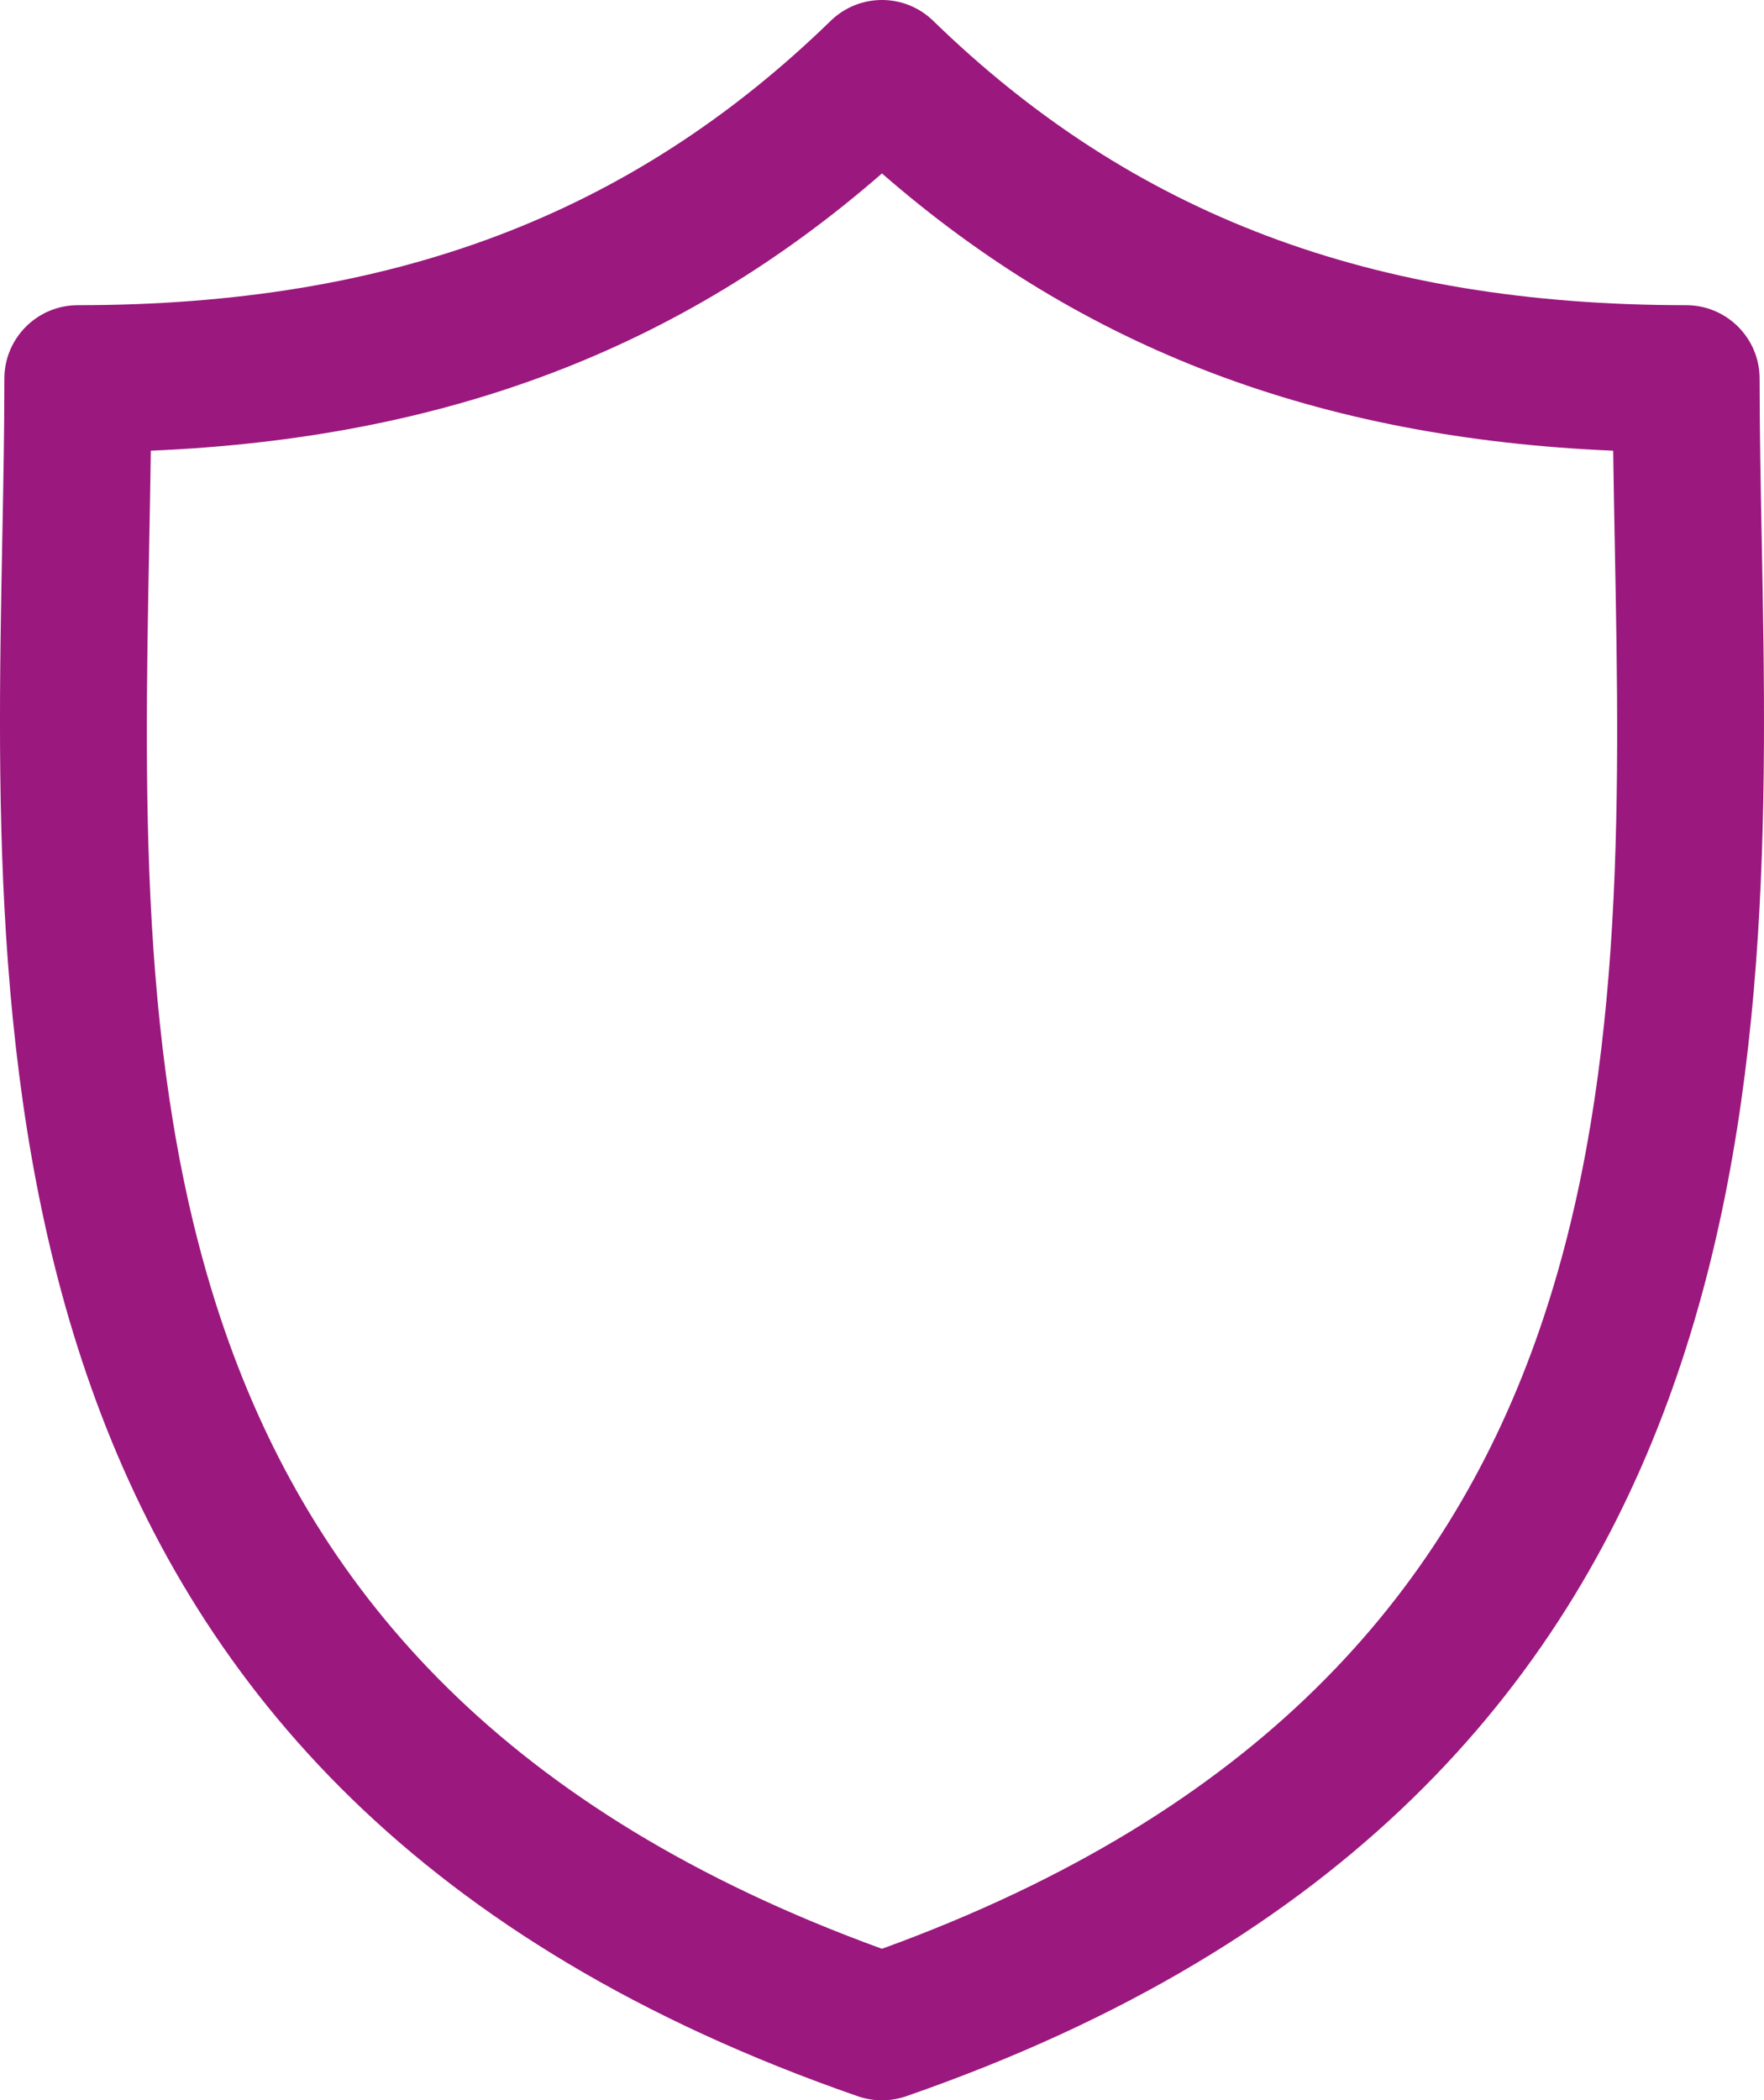 <?xml version="1.0" encoding="utf-8"?>
<!-- Generator: Adobe Illustrator 16.0.0, SVG Export Plug-In . SVG Version: 6.00 Build 0)  -->
<!DOCTYPE svg PUBLIC "-//W3C//DTD SVG 1.1//EN" "http://www.w3.org/Graphics/SVG/1.1/DTD/svg11.dtd">
<svg version="1.1" id="Livello_1" xmlns="http://www.w3.org/2000/svg" xmlns:xlink="http://www.w3.org/1999/xlink" x="0px" y="0px"
	 width="326px" height="388px" viewBox="0 0 326 388" enable-background="new 0 0 326 388" xml:space="preserve">
<path fill="#9B187E" d="M325.582,99.904c-0.201-10.474-0.391-20.373-0.391-29.945c0-7.502-6.078-13.58-13.581-13.58
	c-58.075,0-102.292-16.694-139.151-52.535c-5.27-5.127-13.663-5.124-18.936,0C116.672,39.685,72.461,56.379,14.386,56.379
	c-7.5,0-13.581,6.078-13.581,13.58c0,9.577-0.186,19.475-0.387,29.949c-1.864,97.491-4.412,231,158.126,287.346
	c1.442,0.495,2.943,0.746,4.447,0.746c1.5,0,3.007-0.251,4.446-0.746C329.99,330.908,327.439,197.391,325.582,99.904z
	 M162.992,360.007C23.598,309.365,25.706,198.428,27.577,100.43c0.109-5.881,0.221-11.584,0.294-17.171
	c54.393-2.297,97.89-18.784,135.12-51.218c37.241,32.435,80.742,48.921,135.138,51.218c0.073,5.586,0.185,11.281,0.294,17.159
	C300.295,198.42,302.398,309.365,162.992,360.007z"/>
</svg>
